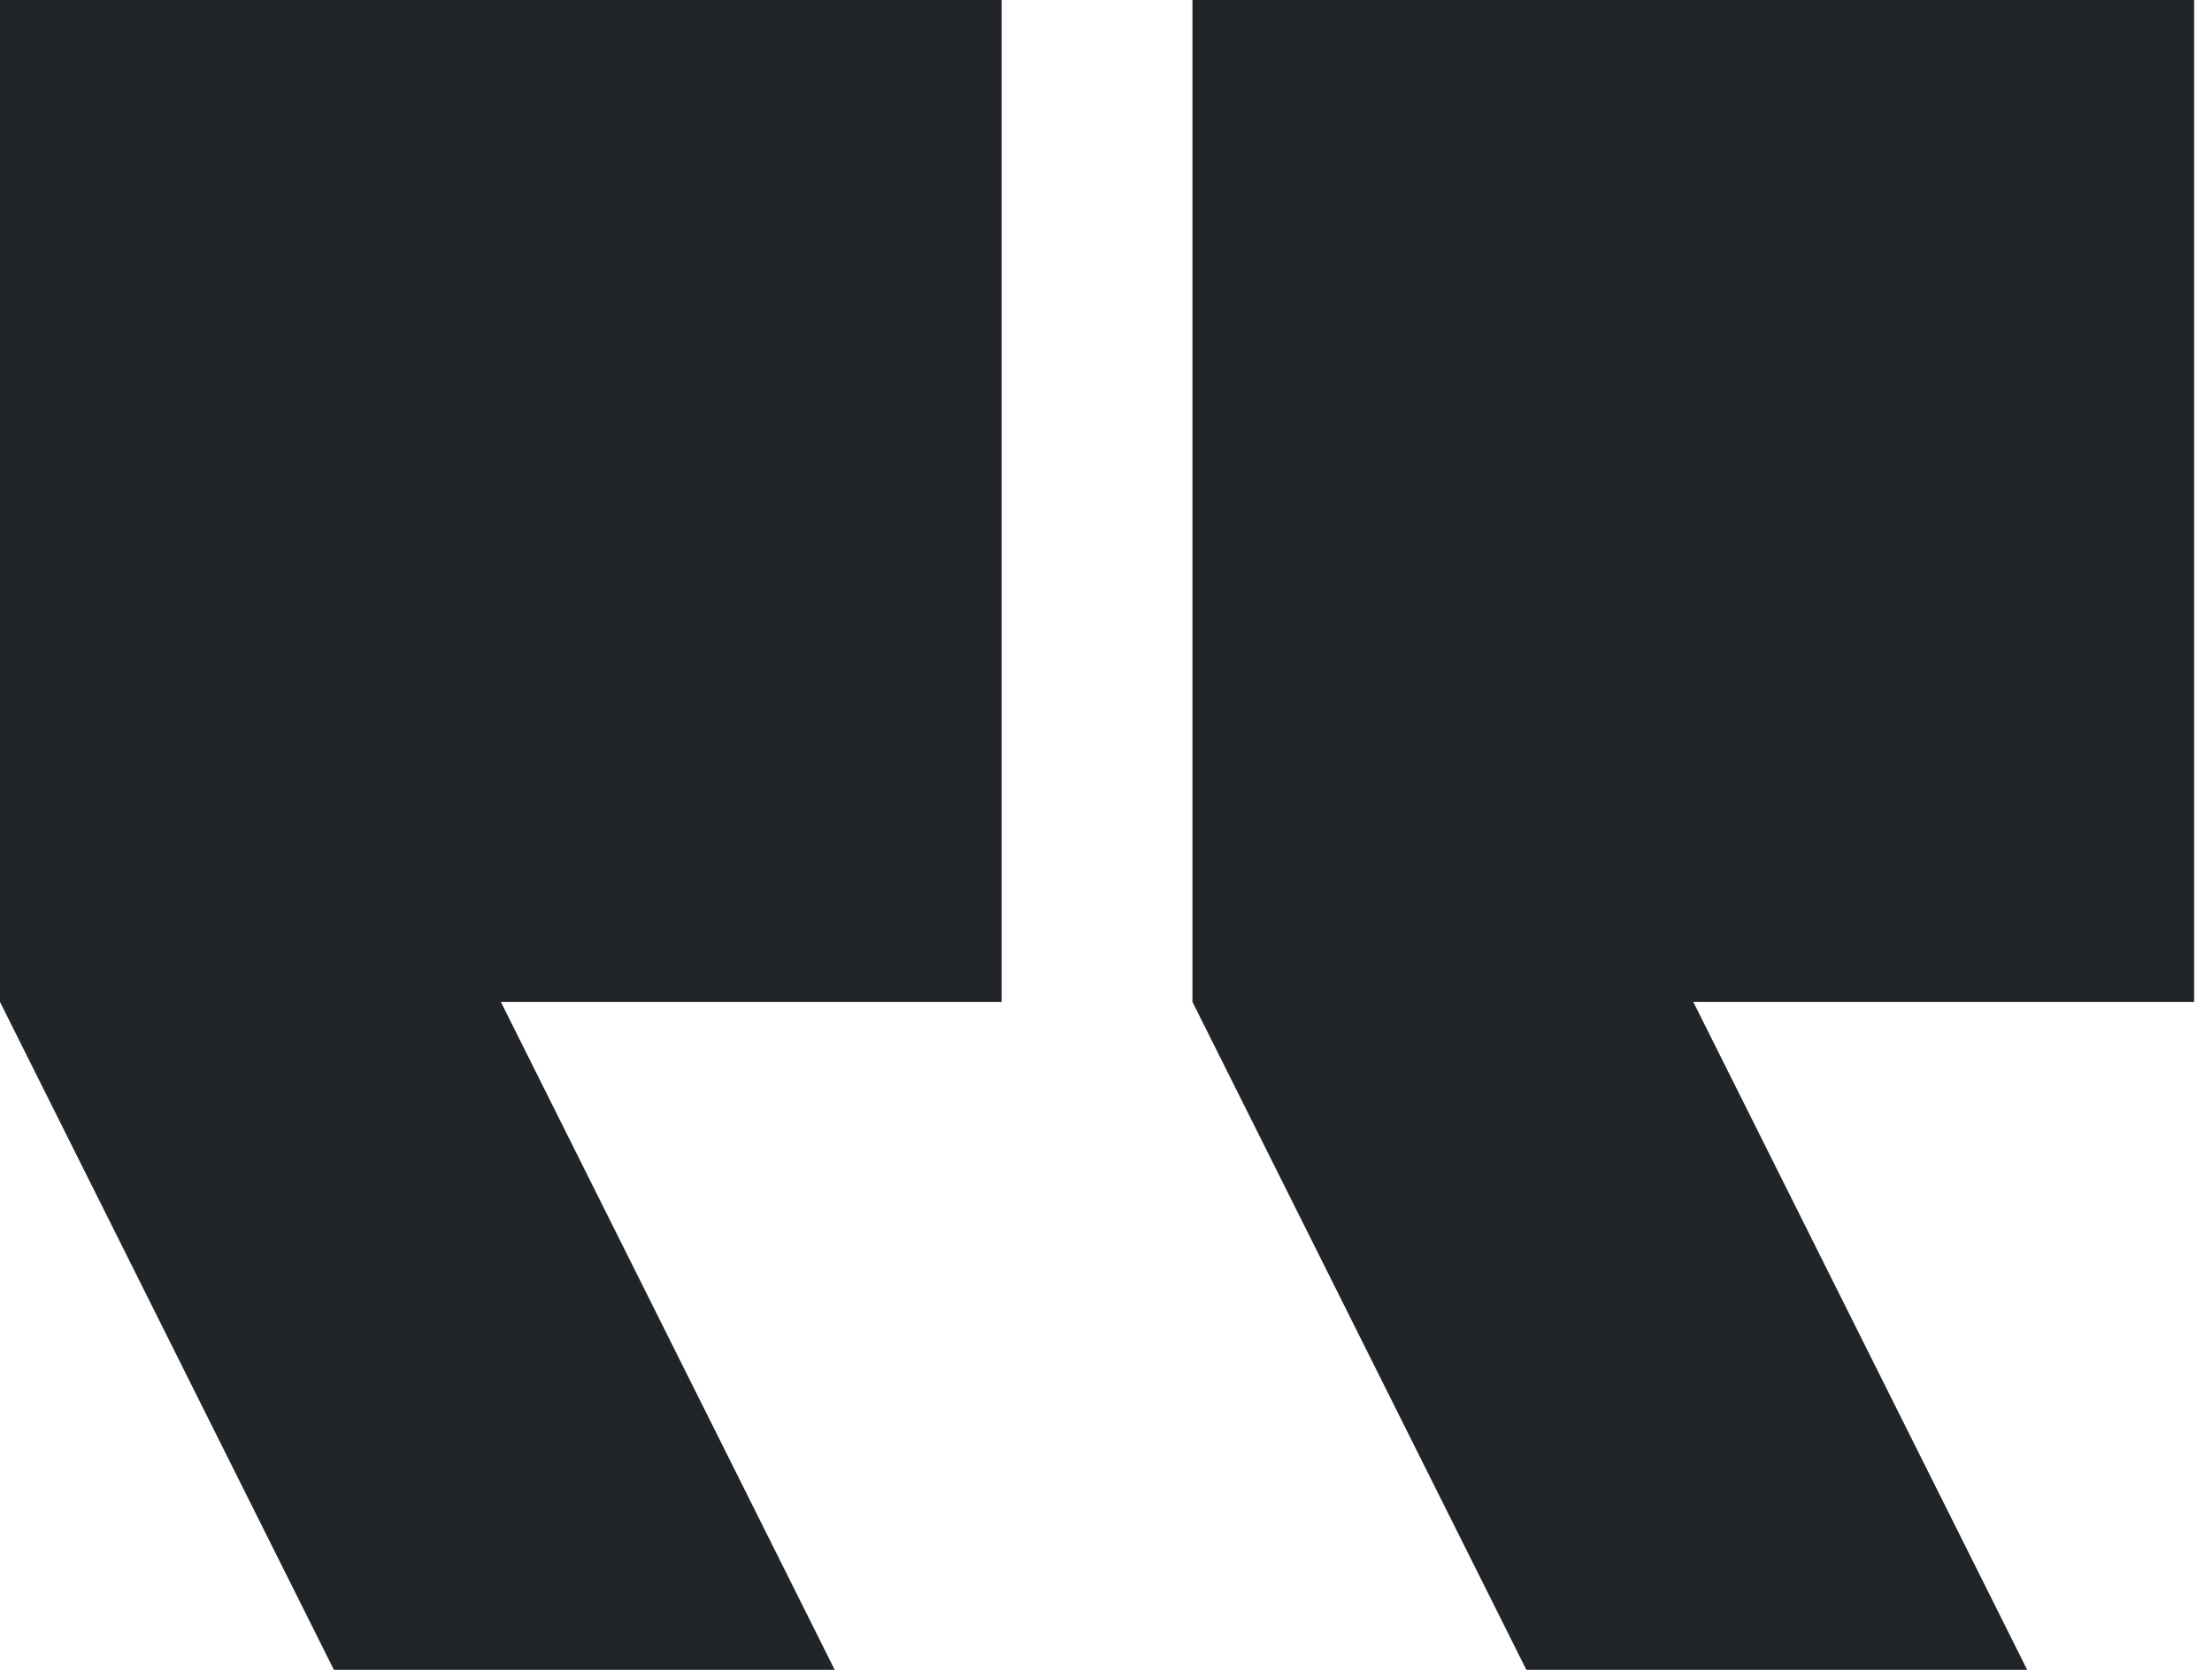 <svg width="106" height="80" viewBox="0 0 106 80" fill="none" xmlns="http://www.w3.org/2000/svg">
<path d="M105.143 48H81.143L97.143 80H73.143L57.143 48V0H105.143V48Z" fill="#212529"/>
<path d="M48 0V48H24L40 80H16L2.28882e-05 48V0H48Z" fill="#212529"/>
</svg>
